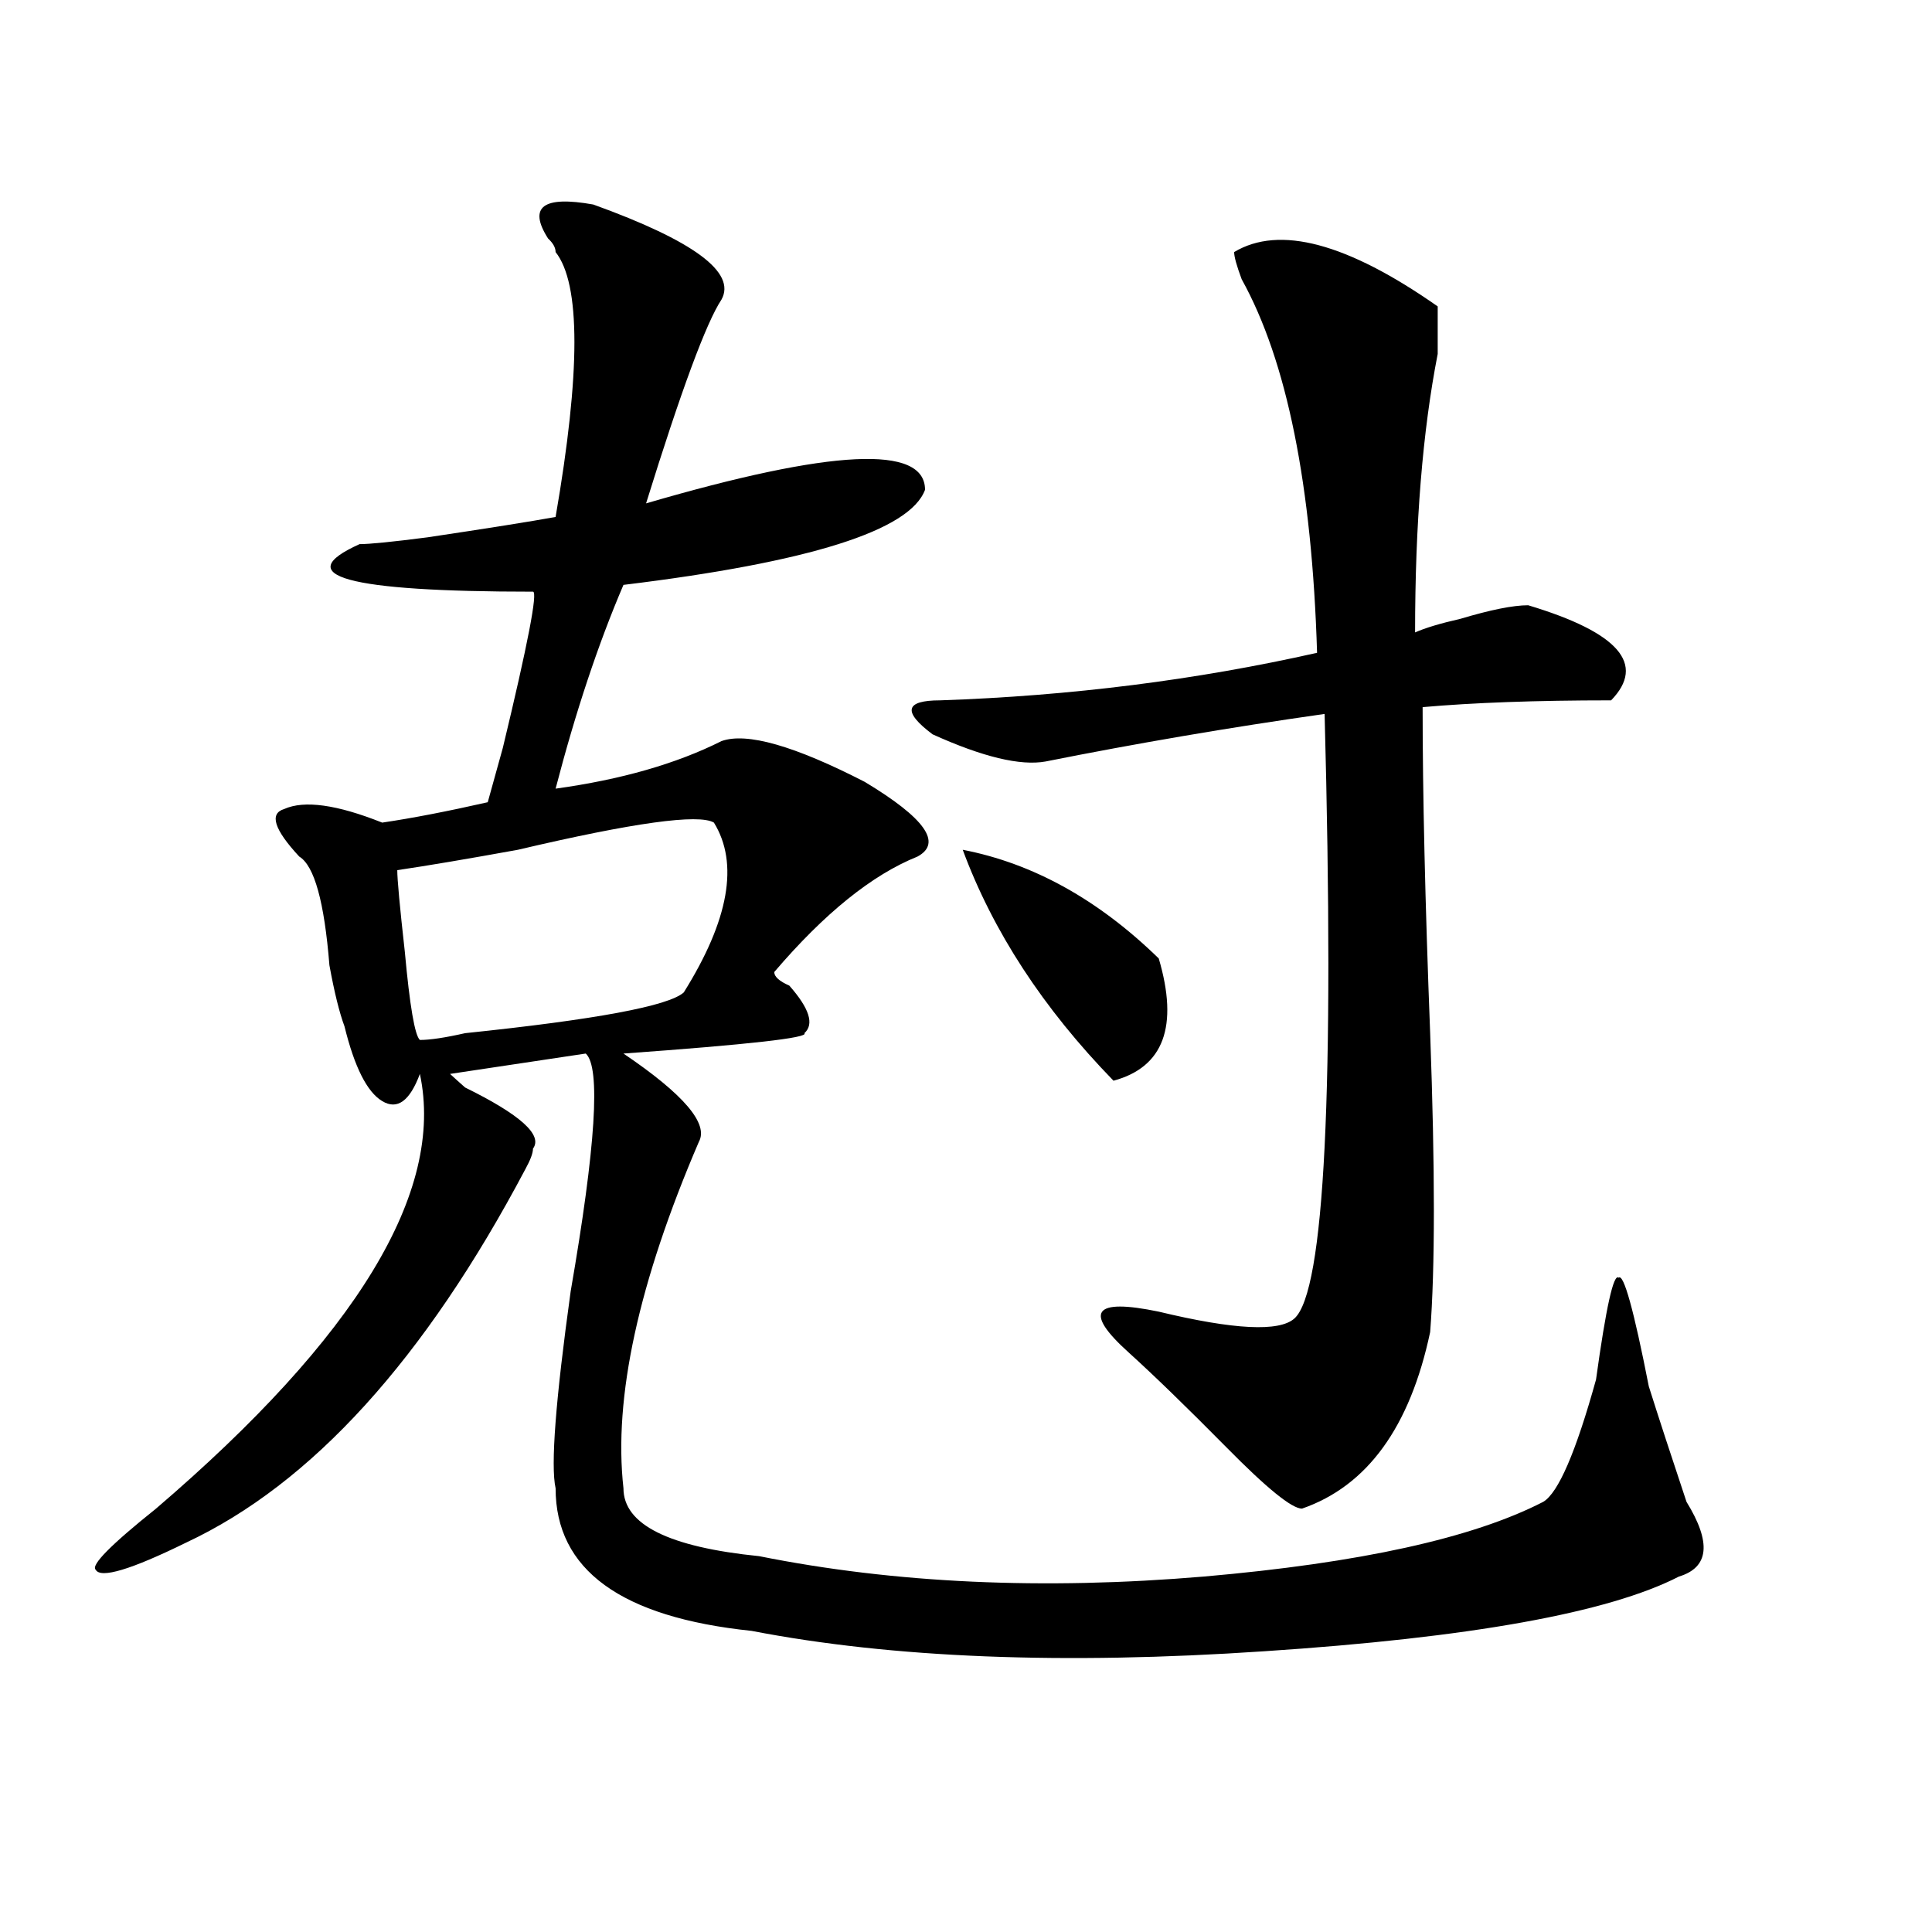 <?xml version="1.0" encoding="utf-8"?>
<!-- Generator: Adobe Illustrator 16.0.0, SVG Export Plug-In . SVG Version: 6.00 Build 0)  -->
<!DOCTYPE svg PUBLIC "-//W3C//DTD SVG 1.1//EN" "http://www.w3.org/Graphics/SVG/1.1/DTD/svg11.dtd">
<svg version="1.1" id="图层_1" xmlns="http://www.w3.org/2000/svg" xmlns:xlink="http://www.w3.org/1999/xlink" x="0px" y="0px"
	 width="1000px" height="1000px" viewBox="0 0 1000 1000" enable-background="new 0 0 1000 1000" xml:space="preserve">
<path d="M307.09,105.859c52.011,18.787,74.145,35.156,66.34,49.219c-7.805,11.756-20.854,46.912-39.023,105.469
	c96.217-28.125,144.387-30.432,144.387-7.031c-7.805,21.094-59.877,37.519-156.094,49.219
	c-13.049,30.487-24.756,65.644-35.121,105.469c33.779-4.669,62.438-12.854,85.852-24.609c12.987-4.669,37.682,2.362,74.145,21.094
	c31.219,18.787,40.304,31.641,27.316,38.672c-23.414,9.394-48.17,29.334-74.145,59.766c0,2.362,2.561,4.725,7.805,7.031
	c10.365,11.756,12.987,19.94,7.805,24.609c2.561,2.362-28.658,5.878-93.656,10.547c31.219,21.094,44.206,36.365,39.023,45.703
	c-31.219,72.675-44.268,132.44-39.023,179.297c0,18.787,23.414,30.432,70.242,35.156c70.242,14.063,146.947,17.578,230.238,10.547
	c80.607-7.031,139.143-19.885,175.605-38.672c7.805-4.669,16.89-25.763,27.316-63.281c5.183-37.463,9.085-55.041,11.707-52.734
	c2.561-2.307,7.805,16.425,15.609,56.25c5.183,16.425,11.707,36.365,19.512,59.766c12.987,21.094,11.707,33.947-3.902,38.672
	c-36.463,18.731-107.985,31.641-214.629,38.672c-104.083,7.031-192.557,3.516-265.359-10.547
	c-67.682-7.031-101.461-31.641-101.461-73.828c-2.622-11.7,0-45.703,7.805-101.953c12.987-74.981,15.609-116.016,7.805-123.047
	l-70.242,10.547c2.561,2.362,5.183,4.725,7.805,7.031c28.597,14.063,40.304,24.609,35.121,31.641c0,2.362-1.342,5.878-3.902,10.547
	c-52.072,98.438-110.607,162.928-175.605,193.359C67.705,812.5,52.096,817.169,49.535,812.5
	c-2.622-2.362,7.805-12.909,31.219-31.641c104.021-89.044,149.569-164.025,136.582-225c-5.244,14.063-11.707,18.787-19.512,14.063
	c-7.805-4.669-14.329-17.578-19.512-38.672c-2.622-7.031-5.244-17.578-7.805-31.641c-2.622-32.794-7.805-51.525-15.609-56.25
	c-13.049-14.063-15.609-22.247-7.805-24.609c10.365-4.669,27.316-2.307,50.73,7.031c15.609-2.307,33.779-5.822,54.633-10.547
	l7.805-28.125c12.987-53.888,18.17-80.859,15.609-80.859c-96.278,0-126.217-8.185-89.754-24.609c5.183,0,16.89-1.153,35.121-3.516
	c31.219-4.669,53.291-8.185,66.34-10.547c12.987-74.981,12.987-120.685,0-137.109c0-2.307-1.342-4.669-3.902-7.031
	C273.249,107.068,281.054,101.19,307.09,105.859z M369.527,425.781c-7.805-4.669-41.646,0-101.461,14.063
	c-26.036,4.725-46.828,8.24-62.438,10.547c0,4.725,1.28,18.787,3.902,42.188c2.561,28.125,5.183,43.396,7.805,45.703
	c5.183,0,12.987-1.153,23.414-3.516c67.62-7.031,105.363-14.063,113.168-21.094C377.332,476.209,382.515,446.875,369.527,425.781z
	 M638.789,130.469c23.414-14.063,58.535-4.669,105.363,28.125c0,4.725,0,12.909,0,24.609
	c-7.805,39.881-11.707,87.891-11.707,144.141c5.183-2.307,12.987-4.669,23.414-7.031c15.609-4.669,27.316-7.031,35.121-7.031
	c46.828,14.063,61.096,30.487,42.926,49.219c-39.023,0-71.584,1.209-97.559,3.516c0,44.55,1.28,100.8,3.902,168.75
	c2.561,70.313,2.561,121.894,0,154.688c-10.427,49.219-32.561,79.706-66.34,91.406c-5.244,0-18.231-10.547-39.023-31.641
	c-20.854-21.094-37.743-37.463-50.73-49.219c-23.414-21.094-18.231-28.125,15.609-21.094c39.023,9.394,62.438,10.547,70.242,3.516
	c15.609-14.063,20.792-118.322,15.609-312.891c-49.45,7.031-97.559,15.271-144.387,24.609c-13.049,2.362-32.561-2.307-58.535-14.063
	c-15.609-11.7-14.329-17.578,3.902-17.578c67.62-2.307,132.68-10.547,195.117-24.609c-2.622-86.682-15.609-151.172-39.023-193.359
	C640.069,137.5,638.789,132.831,638.789,130.469z M498.305,439.844c36.401,7.031,70.242,25.818,101.461,56.25
	c10.365,35.156,2.561,56.25-23.414,63.281C539.889,521.912,513.914,482.031,498.305,439.844z"/>
</svg>
